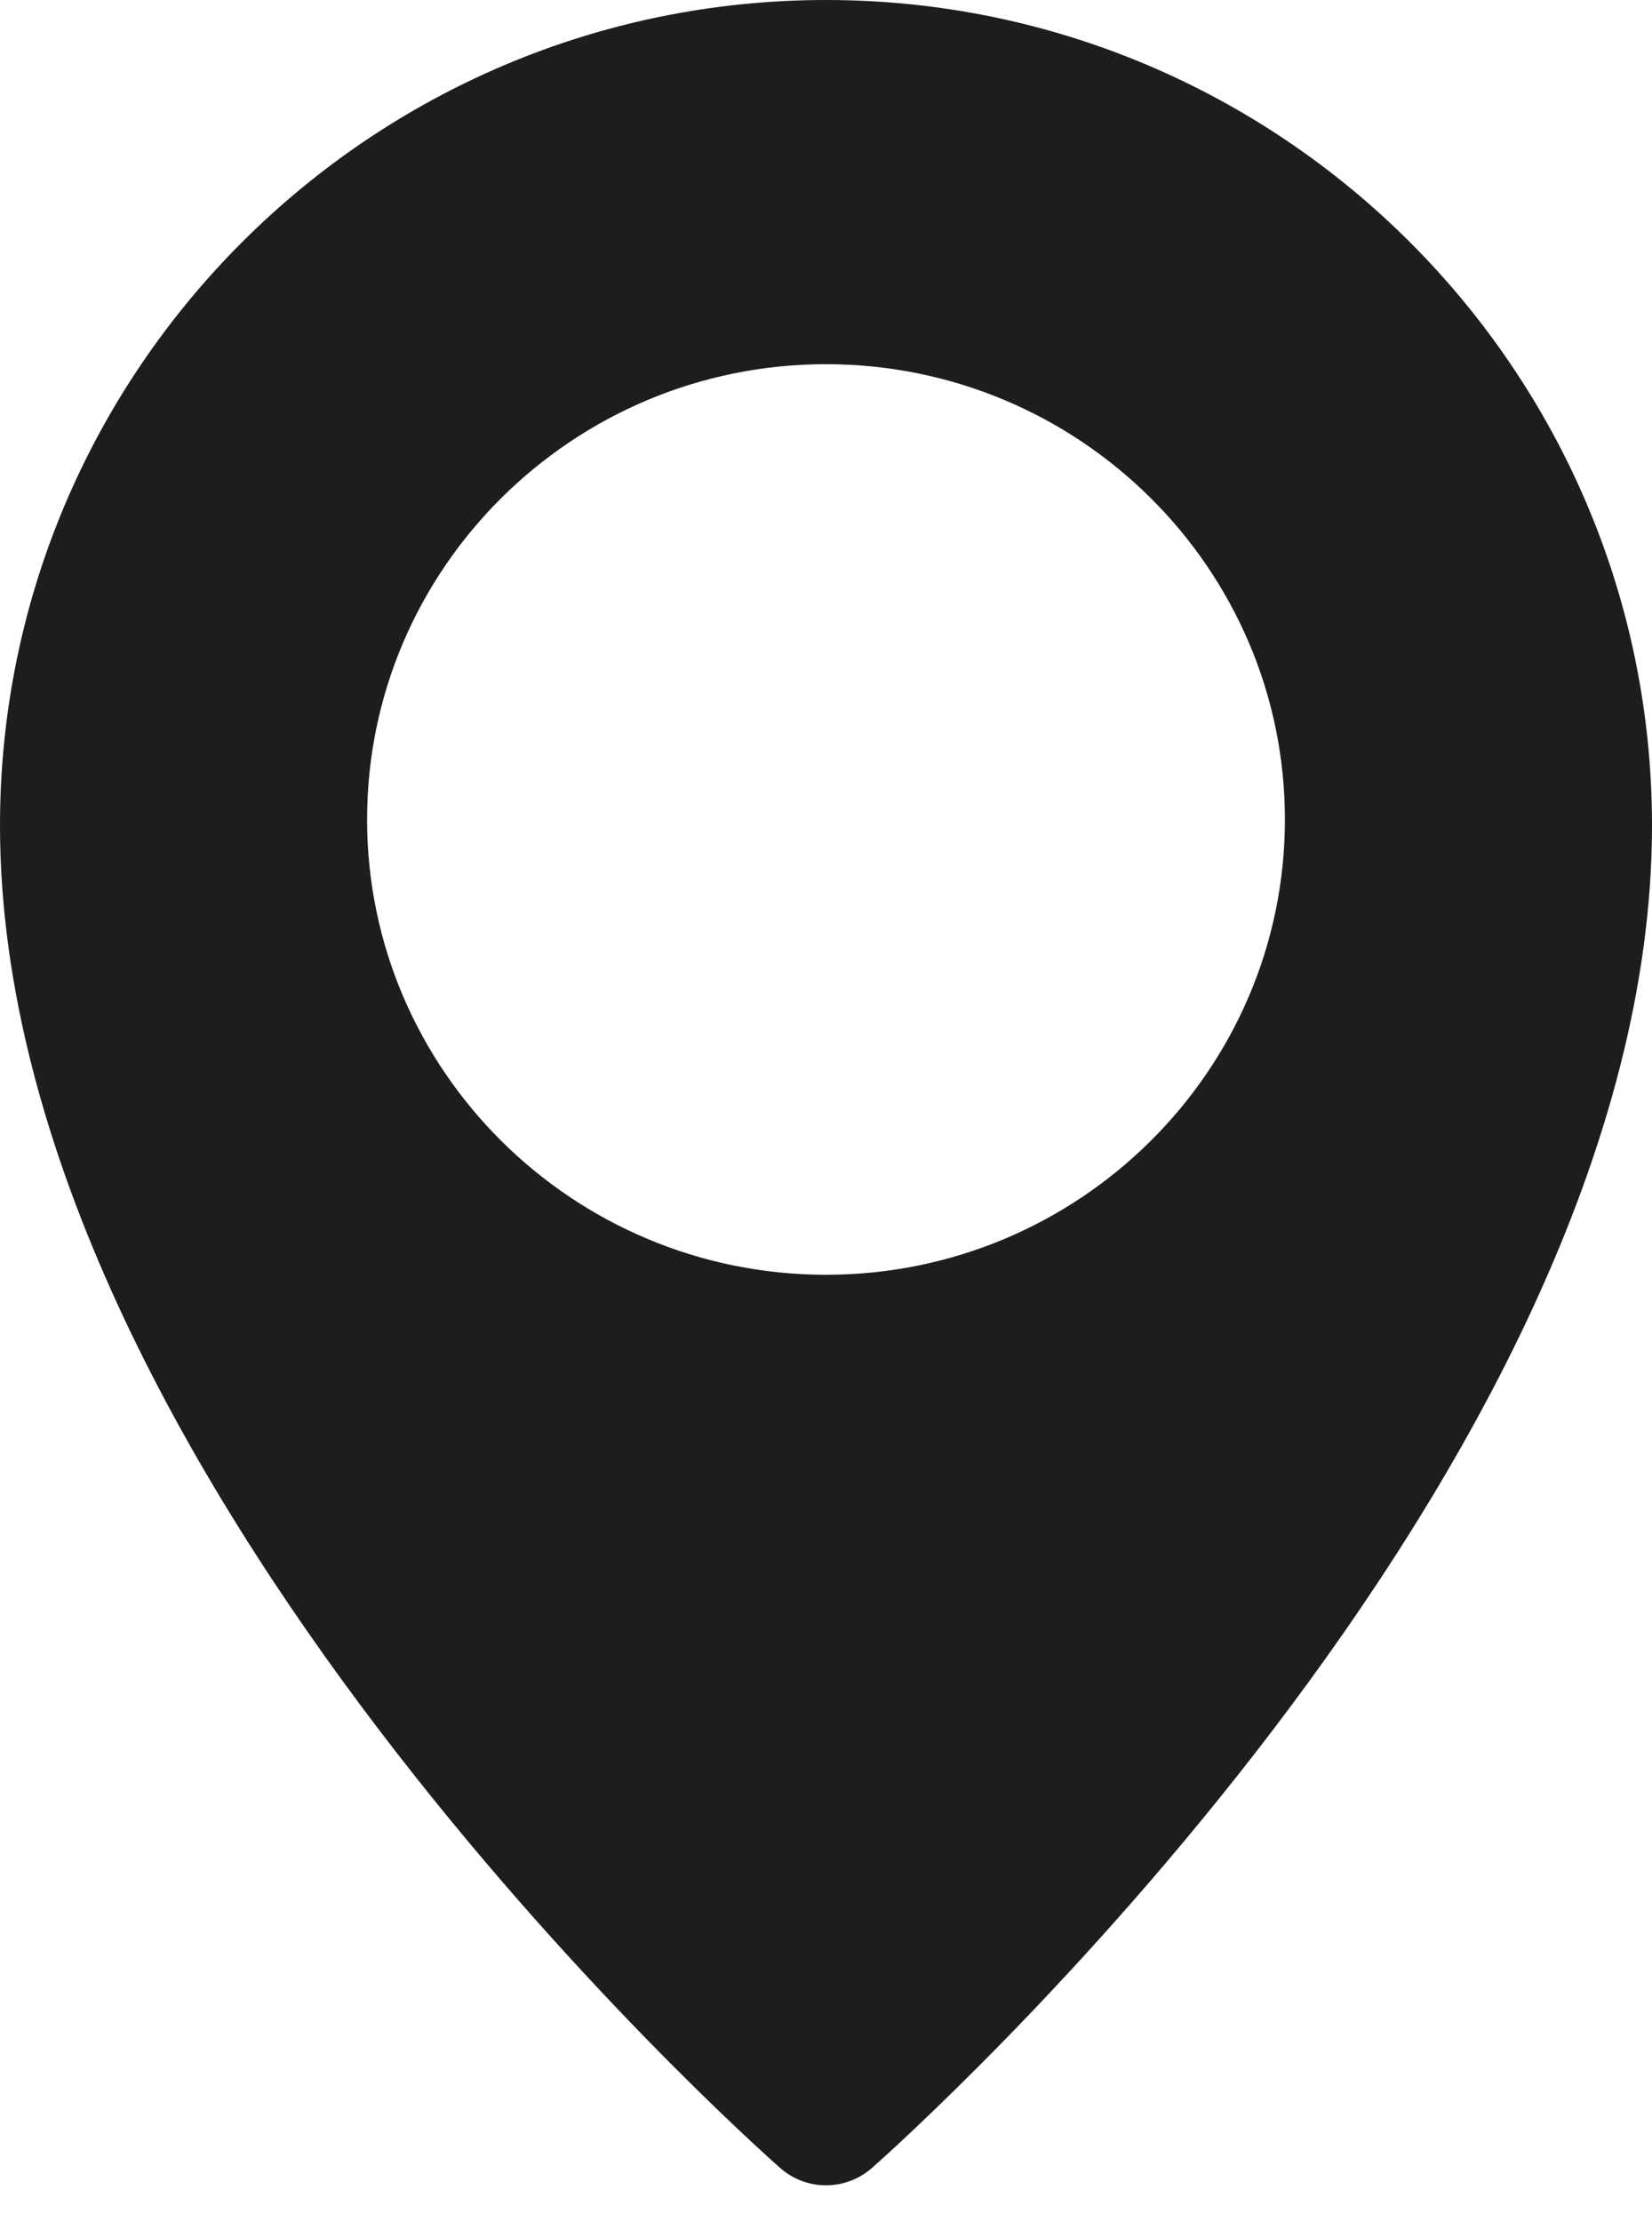 <svg width="29" height="39" viewBox="0 0 29 39" fill="none" xmlns="http://www.w3.org/2000/svg">
<path d="M14.5 0C6.506 0 0 6.498 0 14.487C0 25.838 13.137 37.559 13.696 38.051C13.926 38.254 14.213 38.355 14.5 38.355C14.787 38.355 15.074 38.254 15.304 38.053C15.863 37.559 29 25.838 29 14.487C29 6.498 22.494 0 14.5 0ZM14.5 22.374C10.058 22.374 6.444 18.789 6.444 14.383C6.444 9.977 10.058 6.392 14.5 6.392C18.942 6.392 22.556 9.977 22.556 14.383C22.556 18.789 18.942 22.374 14.5 22.374Z" fill="#1D1D1D"/>
</svg>
